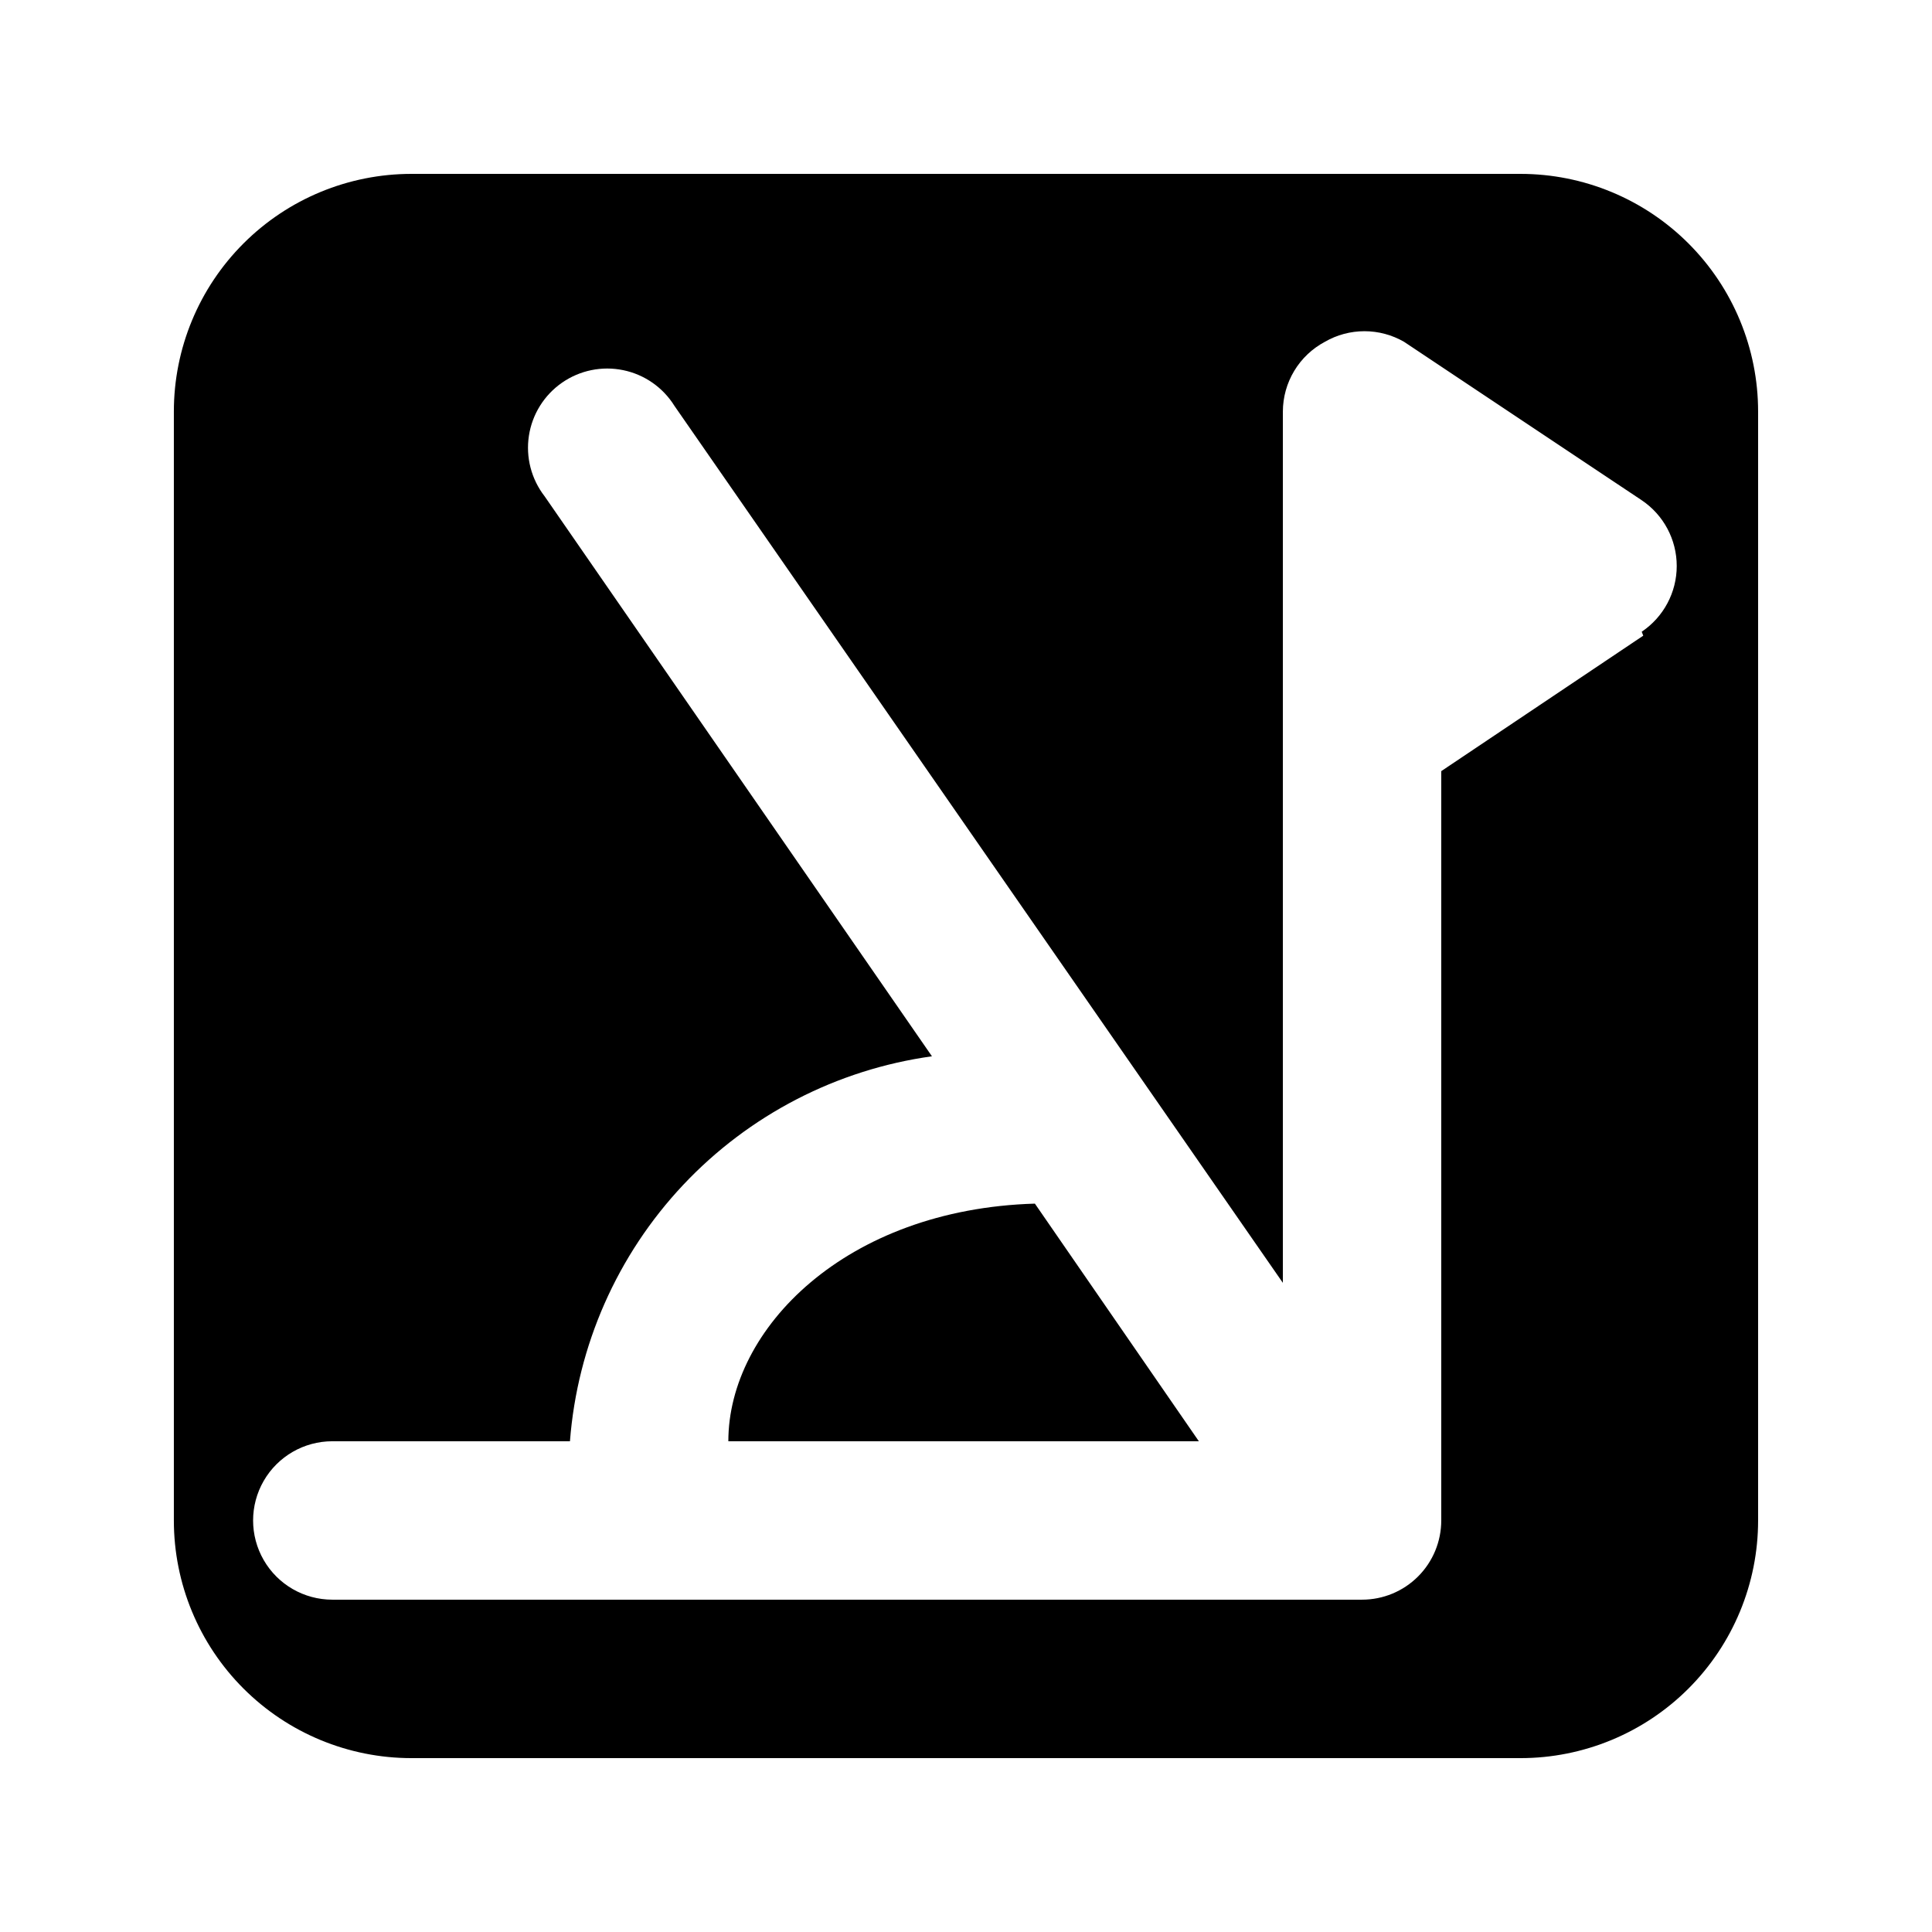 <?xml version="1.0" encoding="UTF-8"?>
<!-- The Best Svg Icon site in the world: iconSvg.co, Visit us! https://iconsvg.co -->
<svg fill="#000000" width="800px" height="800px" version="1.1" viewBox="144 144 512 512" xmlns="http://www.w3.org/2000/svg">
 <g>
  <path d="m546.94 190.08h-293.89c-16.703 0-32.723 6.633-44.531 18.445-11.812 11.809-18.445 27.828-18.445 44.531v293.89c0 16.703 6.633 32.723 18.445 44.531 11.809 11.812 27.828 18.445 44.531 18.445h293.89c16.703 0 32.723-6.633 44.531-18.445 11.812-11.809 18.445-27.828 18.445-44.531v-293.89c0-16.703-6.633-32.723-18.445-44.531-11.809-11.812-27.828-18.445-44.531-18.445zm32.539 122.38-53.531 35.898v198.58c0 5.57-2.211 10.91-6.148 14.844-3.934 3.938-9.273 6.148-14.844 6.148h-272.89c-7.5 0-14.43-4-18.18-10.496-3.75-6.492-3.75-14.496 0-20.992 3.75-6.492 10.68-10.496 18.18-10.496h62.977c1.957-25.395 12.539-49.359 29.988-67.914 17.449-18.555 40.719-30.59 65.945-34.105l-102.65-148.41c-3.527-4.551-5.031-10.348-4.16-16.039 0.871-5.691 4.043-10.773 8.77-14.059 4.727-3.285 10.598-4.488 16.234-3.32 5.637 1.164 10.547 4.594 13.582 9.488l161.22 232.38v-230.91c0.012-3.797 1.051-7.523 3.012-10.773 1.957-3.254 4.766-5.914 8.117-7.699 3.191-1.844 6.809-2.812 10.496-2.812 3.684 0 7.305 0.969 10.496 2.812l62.977 41.984c5.801 3.898 9.281 10.43 9.281 17.422 0 6.992-3.481 13.523-9.281 17.422z"/>
  <path d="m337.02 525.95h124.69l-43.453-62.977c-50.172 1.473-81.238 33.168-81.238 62.977z"/>
 </g>
</svg>